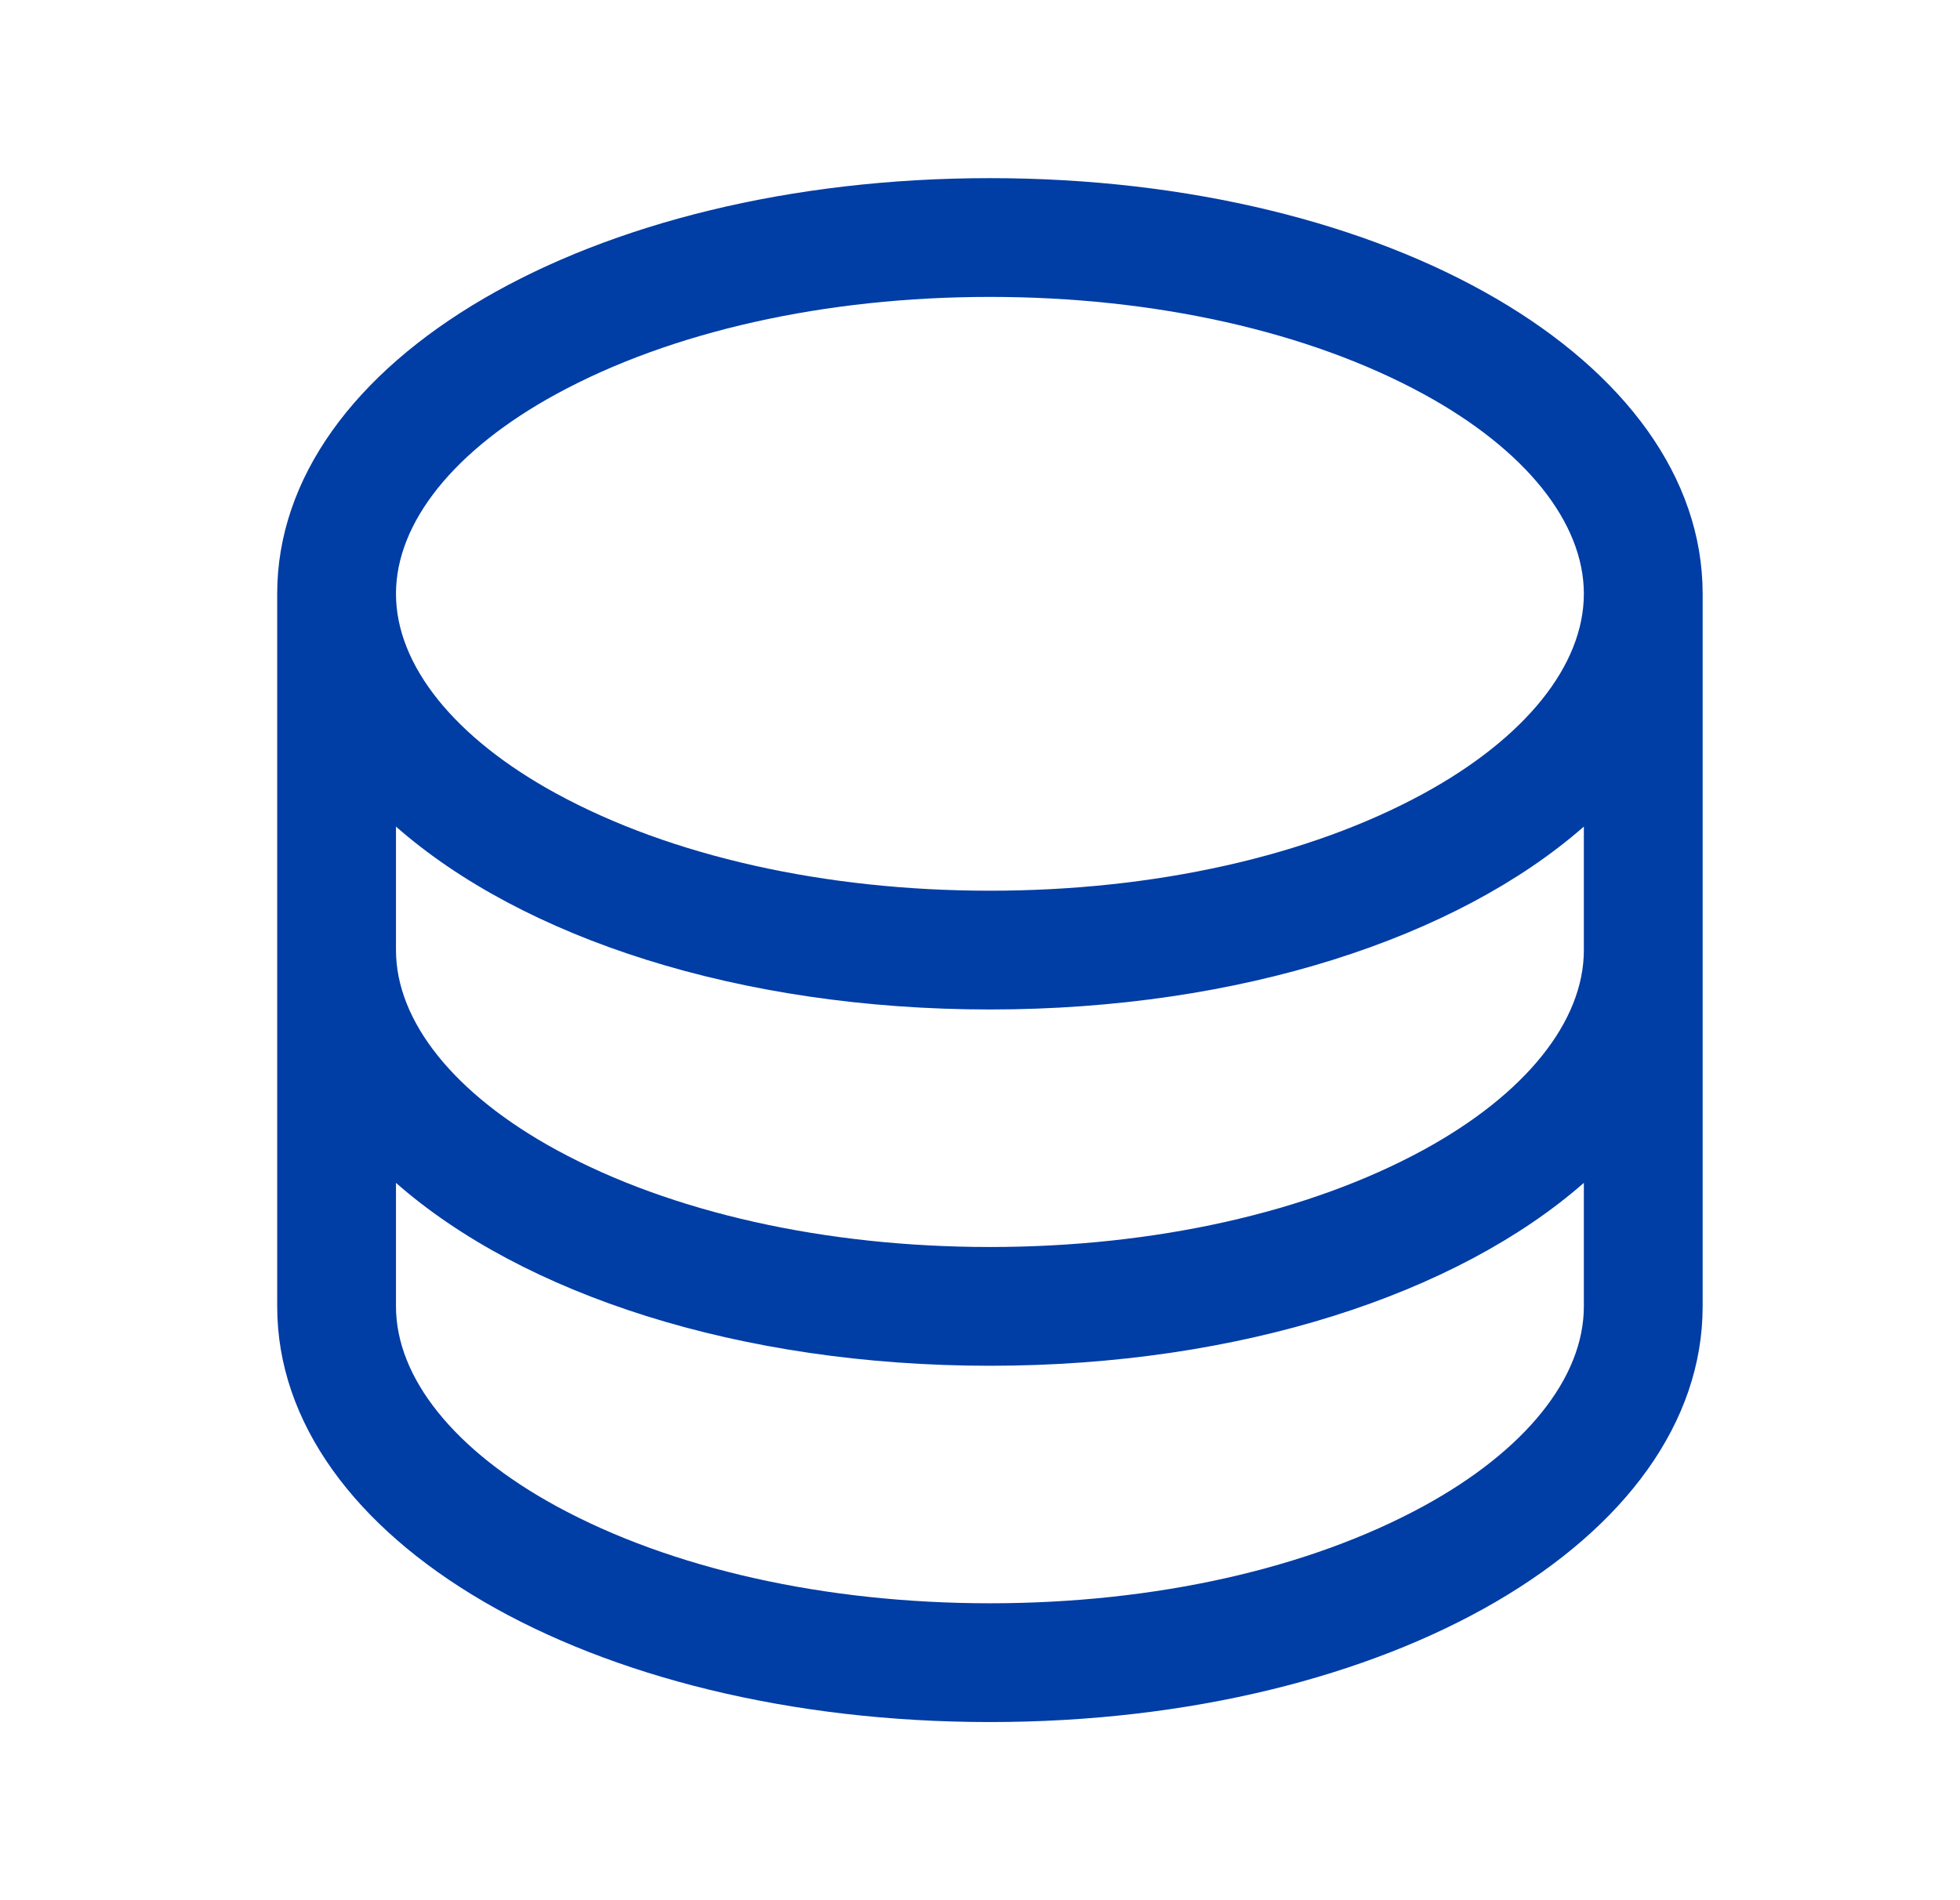 <svg width="33" height="32" viewBox="0 0 33 32" fill="none" xmlns="http://www.w3.org/2000/svg">
<path d="M16.667 3C9.938 3 4.667 6.075 4.667 10V22C4.667 25.925 9.938 29 16.667 29C23.396 29 28.667 25.925 28.667 22V10C28.667 6.075 23.396 3 16.667 3ZM26.667 16C26.667 17.203 25.682 18.429 23.966 19.365C22.033 20.419 19.441 21 16.667 21C13.893 21 11.301 20.419 9.368 19.365C7.652 18.429 6.667 17.203 6.667 16V13.92C8.799 15.795 12.446 17 16.667 17C20.888 17 24.535 15.79 26.667 13.92V16ZM9.368 6.635C11.301 5.581 13.893 5 16.667 5C19.441 5 22.033 5.581 23.966 6.635C25.682 7.571 26.667 8.797 26.667 10C26.667 11.203 25.682 12.429 23.966 13.365C22.033 14.419 19.441 15 16.667 15C13.893 15 11.301 14.419 9.368 13.365C7.652 12.429 6.667 11.203 6.667 10C6.667 8.797 7.652 7.571 9.368 6.635ZM23.966 25.365C22.033 26.419 19.441 27 16.667 27C13.893 27 11.301 26.419 9.368 25.365C7.652 24.429 6.667 23.203 6.667 22V19.92C8.799 21.795 12.446 23 16.667 23C20.888 23 24.535 21.79 26.667 19.92V22C26.667 23.203 25.682 24.429 23.966 25.365Z" fill="#003DA5"/>
</svg>
